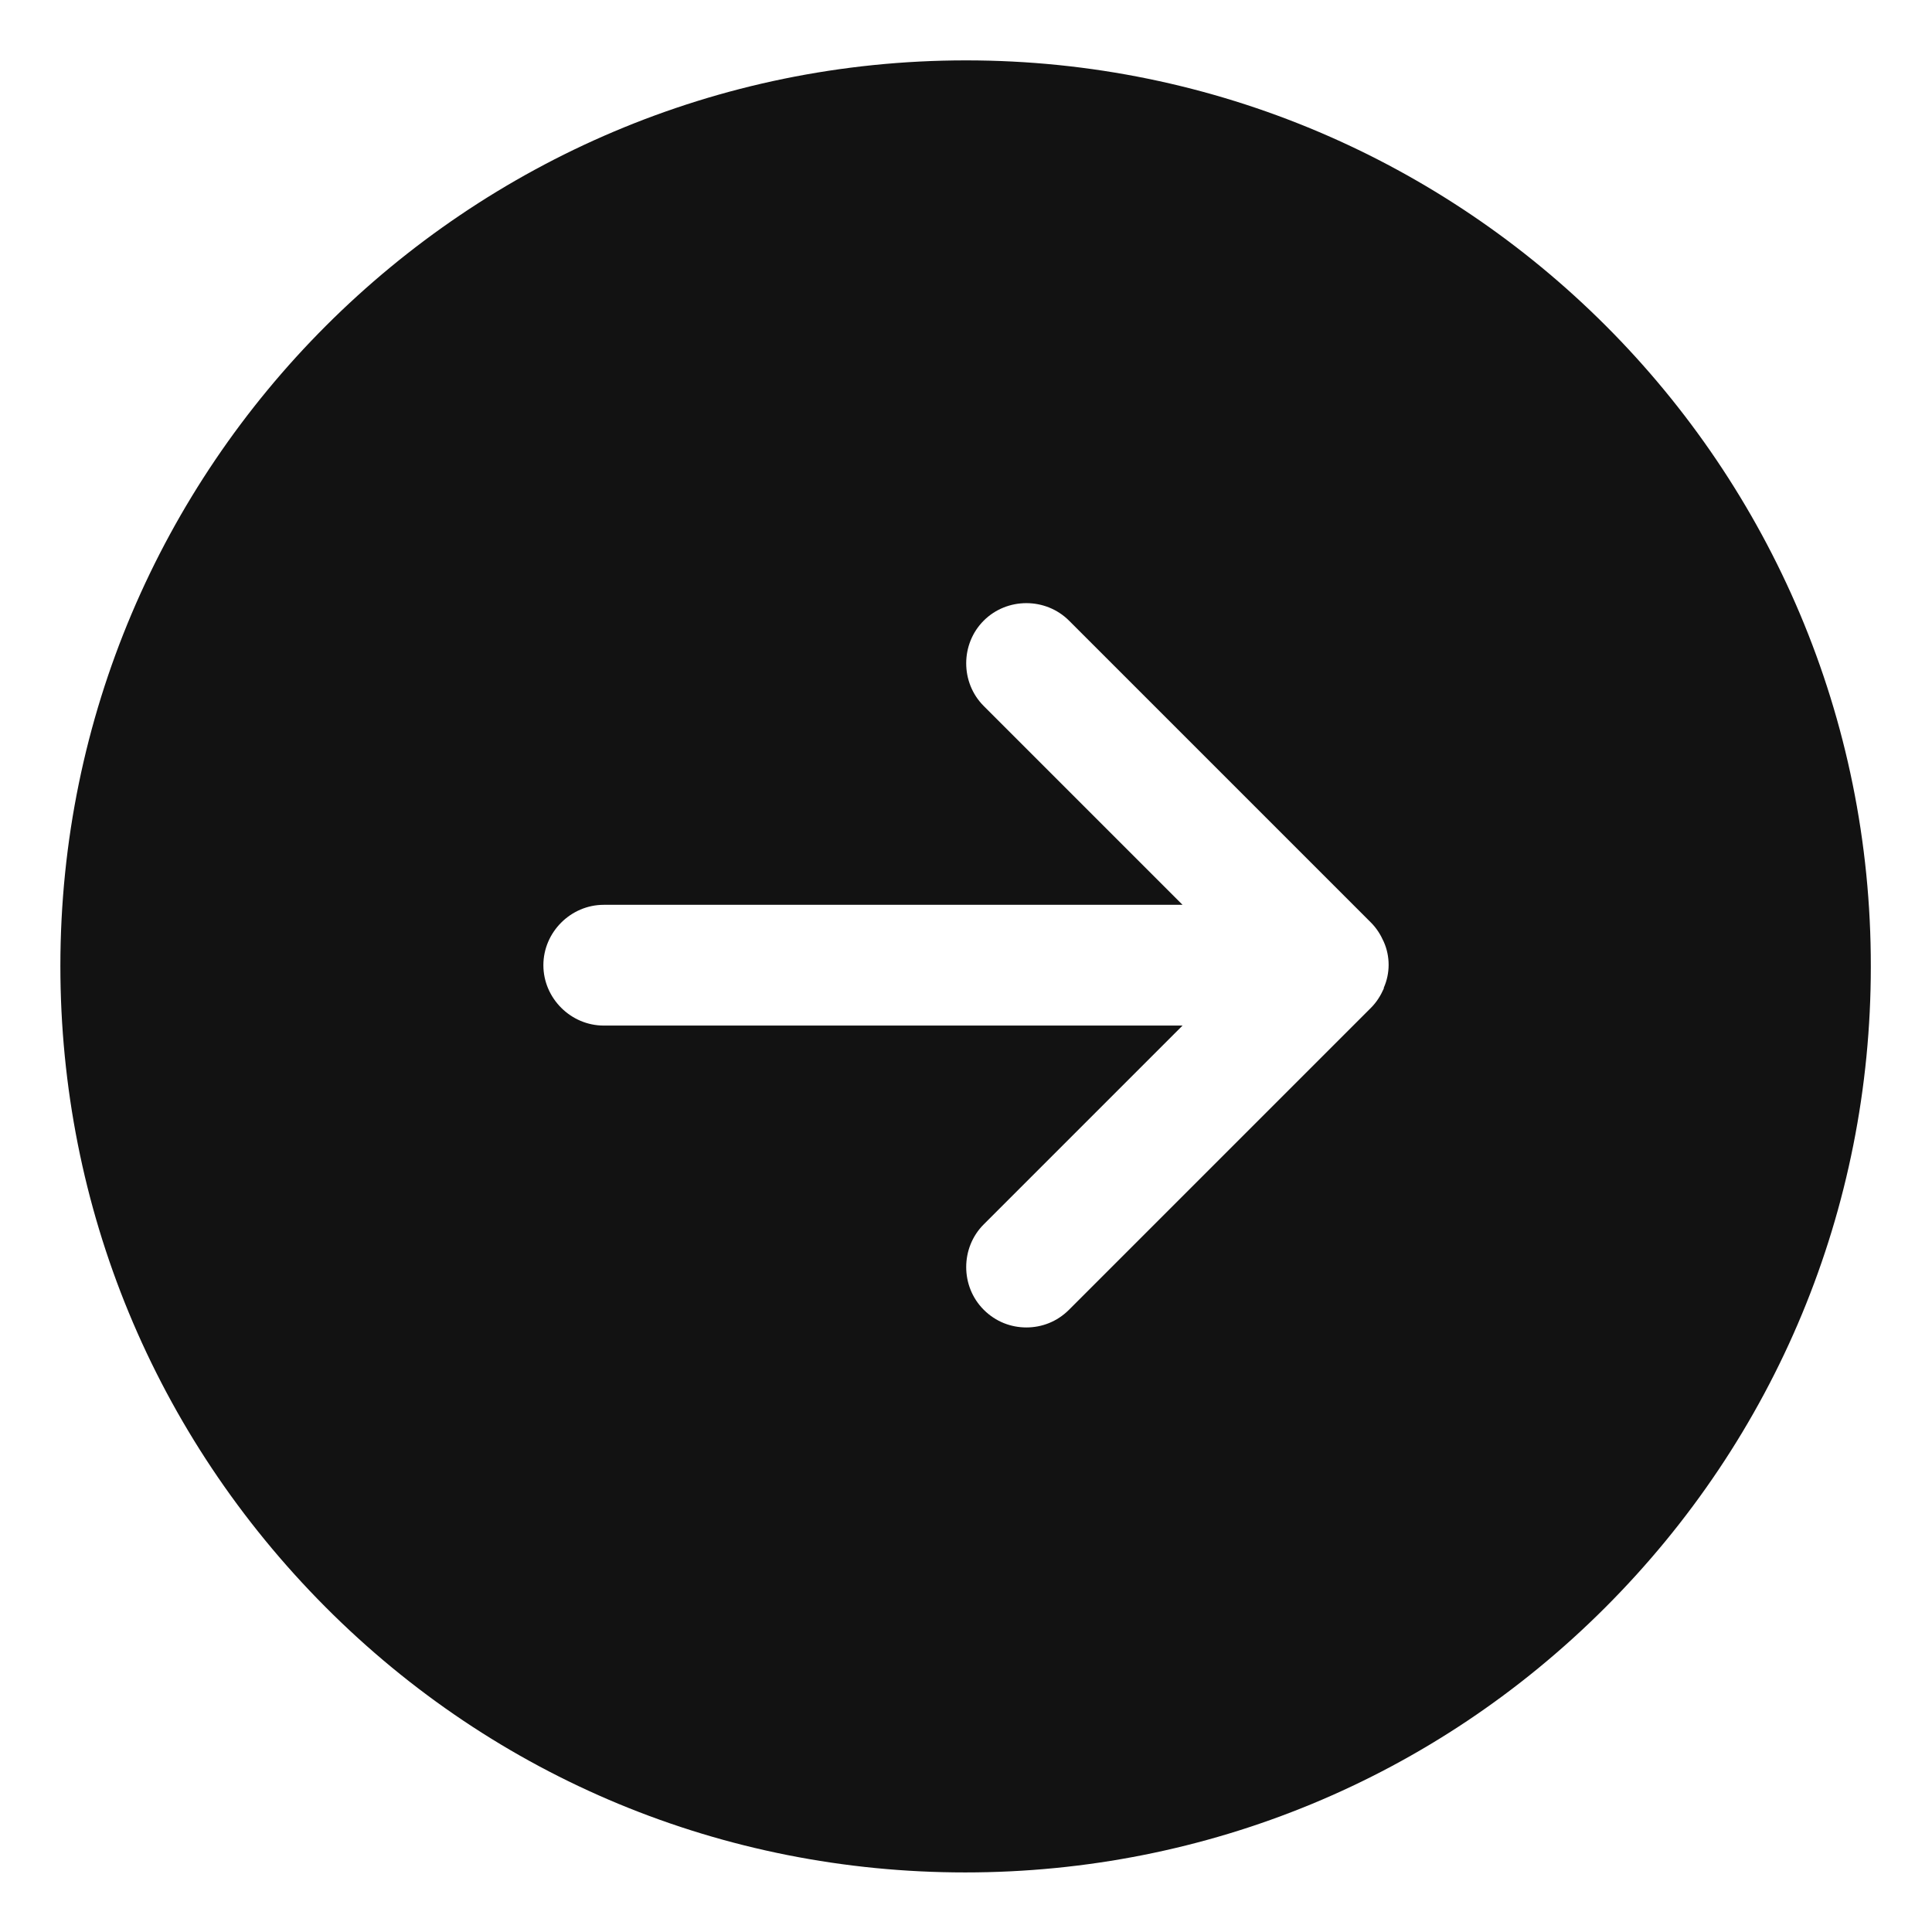 <svg xmlns="http://www.w3.org/2000/svg" id="uuid-aae88371-008c-4ad5-b454-25777636b8d9" viewBox="0 0 24 24"><path d="M12,.75C5.8.75.75,5.79.75,12c0,3,1.17,5.83,3.29,7.96,2.12,2.13,4.95,3.3,7.95,3.3h0c3,0,5.83-1.17,7.95-3.29,2.12-2.12,3.3-4.95,3.3-7.96C23.25,5.79,18.2.75,12,.75ZM17.19,12.28c-.04.09-.09.17-.16.24l-3.75,3.75c-.15.15-.34.22-.53.22s-.38-.07-.53-.22c-.29-.29-.29-.77,0-1.06l2.47-2.47h-7.19c-.41,0-.75-.34-.75-.75s.34-.75.75-.75h7.19l-2.47-2.47c-.29-.29-.29-.77,0-1.06s.77-.29,1.06,0l3.75,3.75c.07.07.12.15.16.24.08.18.08.39,0,.57Z" style="fill:#121212;"></path></svg>